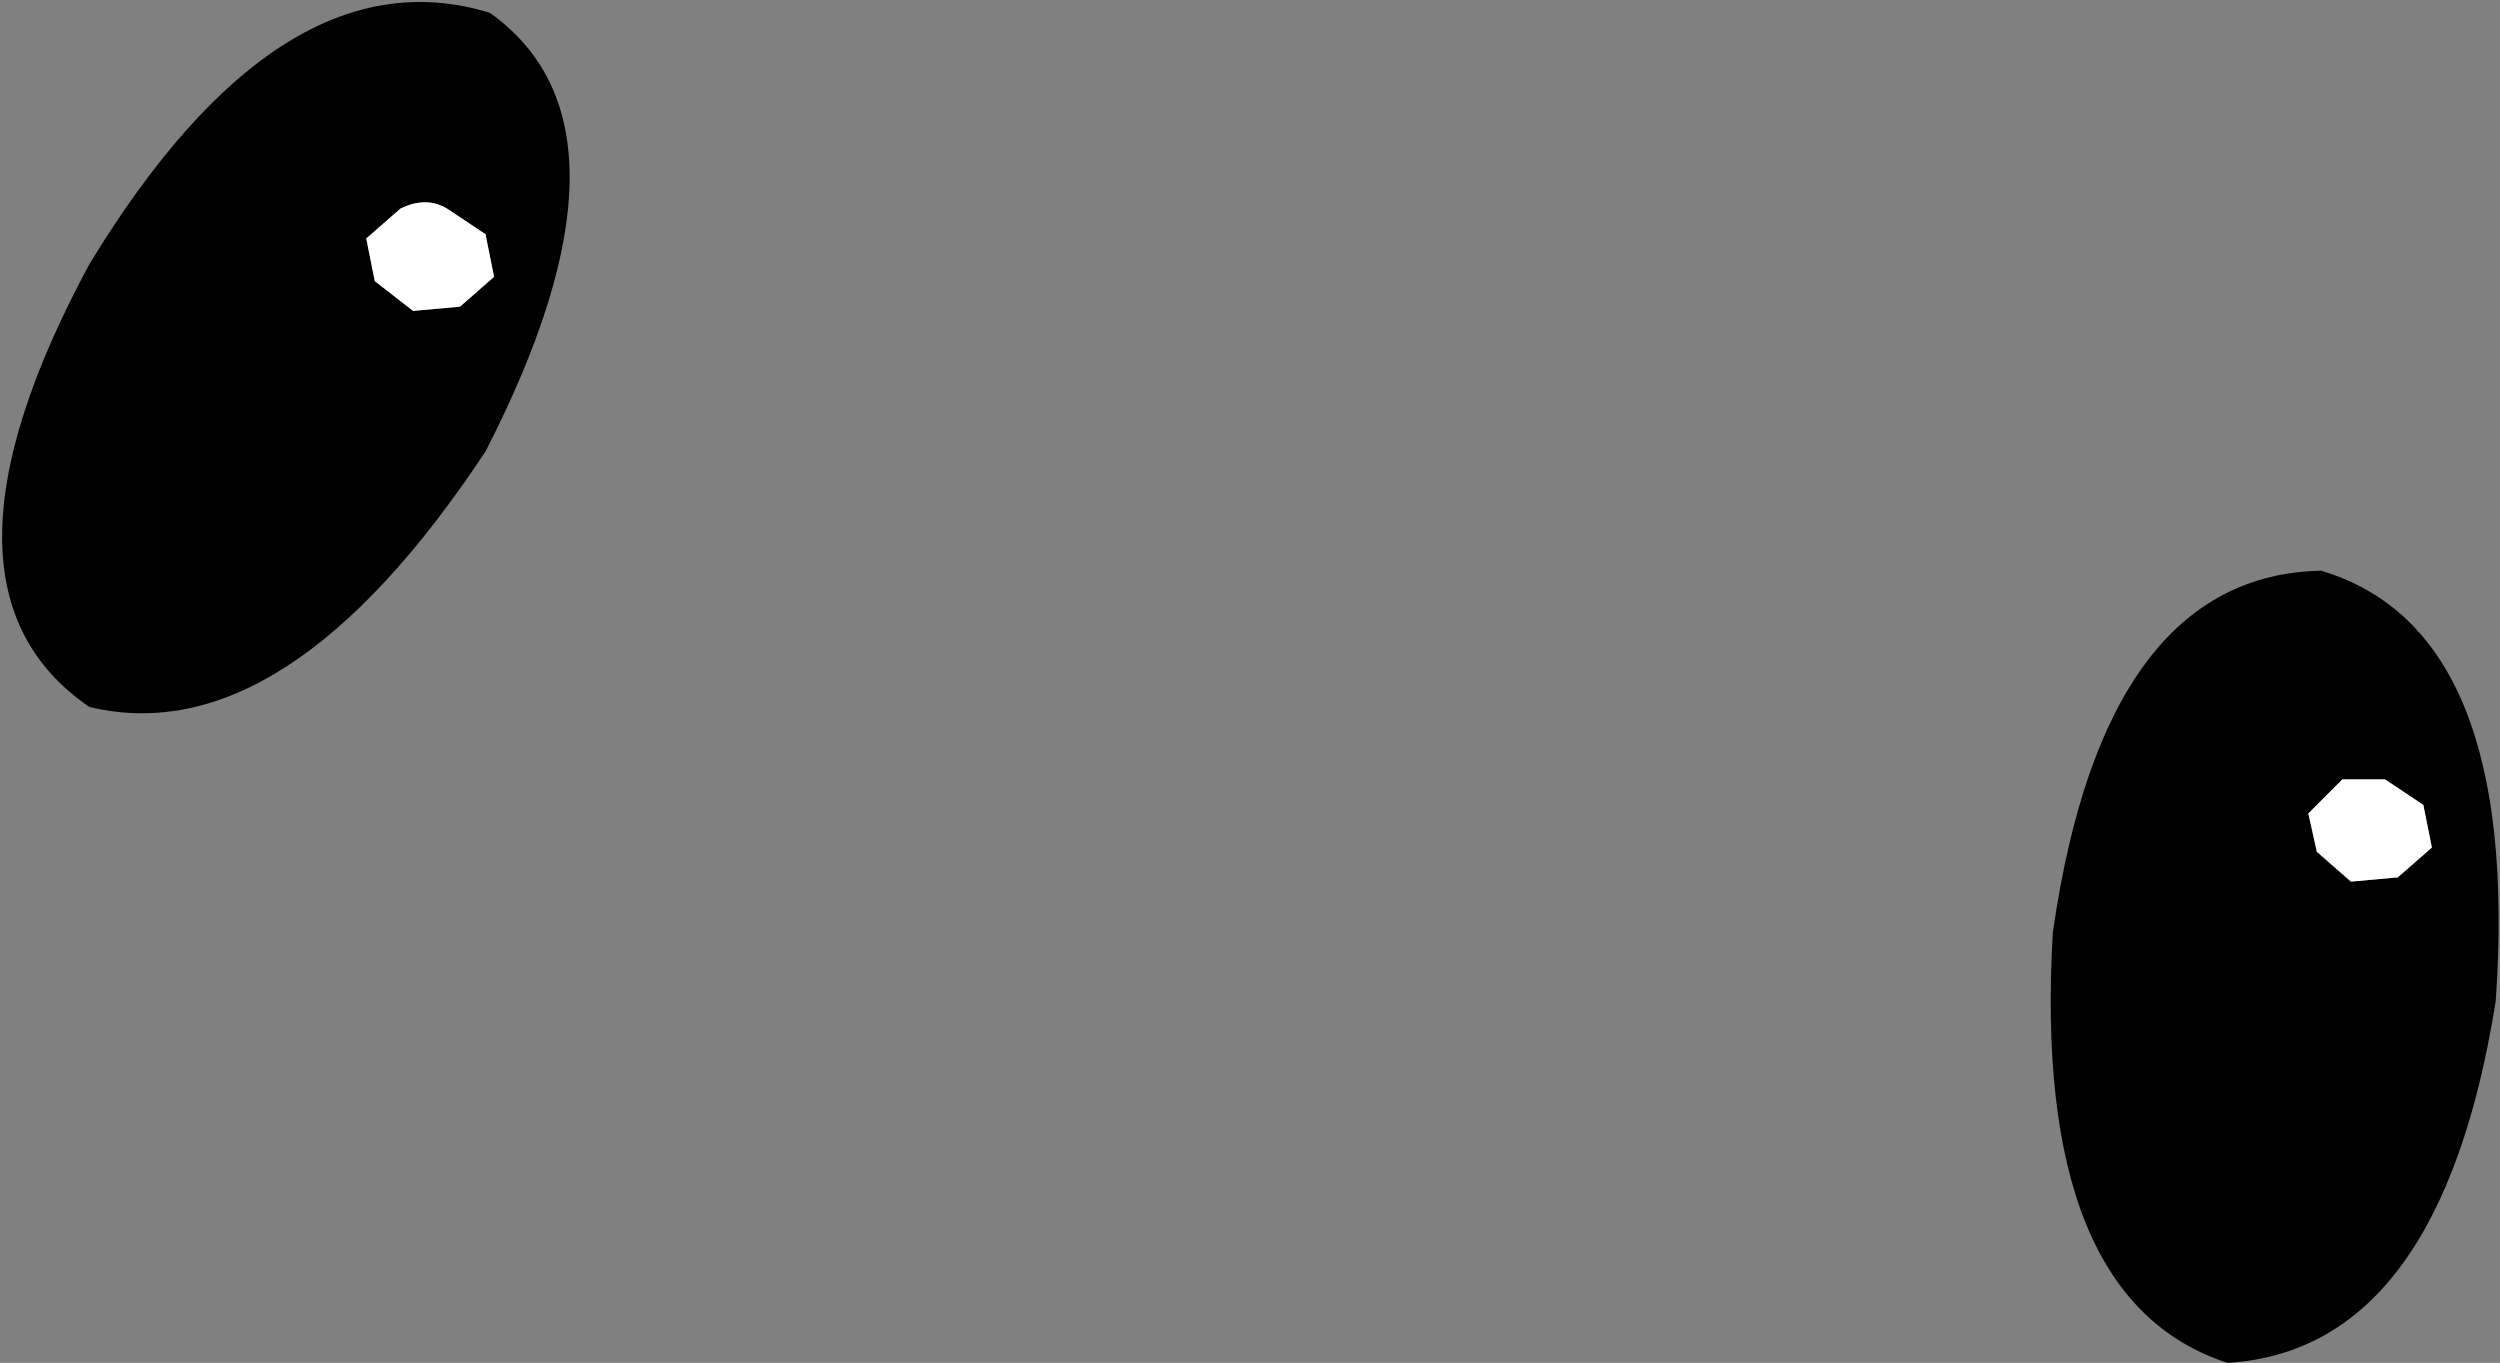 <?xml version="1.0" encoding="UTF-8" standalone="no"?>
<svg xmlns:xlink="http://www.w3.org/1999/xlink" height="16.0px" width="29.35px" xmlns="http://www.w3.org/2000/svg">
  <rect width="100%" height="100%" fill="#808080" stroke="none"/>
  <g transform="matrix(1.0, 0.0, 0.0, 1.0, 0.1, -1.45)">
    <path d="M27.4 10.6 L27.0 11.0 27.1 11.45 27.5 11.8 28.05 11.75 28.45 11.4 28.35 10.9 27.9 10.6 27.4 10.6 M27.15 8.15 Q29.5 8.85 29.2 13.2 28.55 17.3 26.05 17.45 23.75 16.7 24.0 12.4 24.6 8.2 27.15 8.15 M5.15 3.9 Q4.9 3.75 4.6 3.9 L4.2 4.25 4.3 4.75 4.75 5.1 5.3 5.05 5.7 4.7 5.6 4.2 5.15 3.9 M5.65 1.6 Q7.55 2.95 5.6 6.75 3.25 10.3 0.95 9.75 -1.1 8.35 0.95 4.55 3.2 0.85 5.65 1.6" fill="#000000" fill-rule="evenodd" stroke="none"/>
    <path d="M27.4 10.6 L27.9 10.6 28.35 10.9 28.45 11.4 28.05 11.75 27.5 11.8 27.1 11.45 27.0 11.0 27.4 10.6 M5.15 3.9 L5.6 4.2 5.7 4.7 5.3 5.05 4.75 5.1 4.3 4.75 4.2 4.25 4.6 3.9 Q4.9 3.75 5.15 3.9" fill="#ffffff" fill-rule="evenodd" stroke="none"/>
  </g>
</svg>
